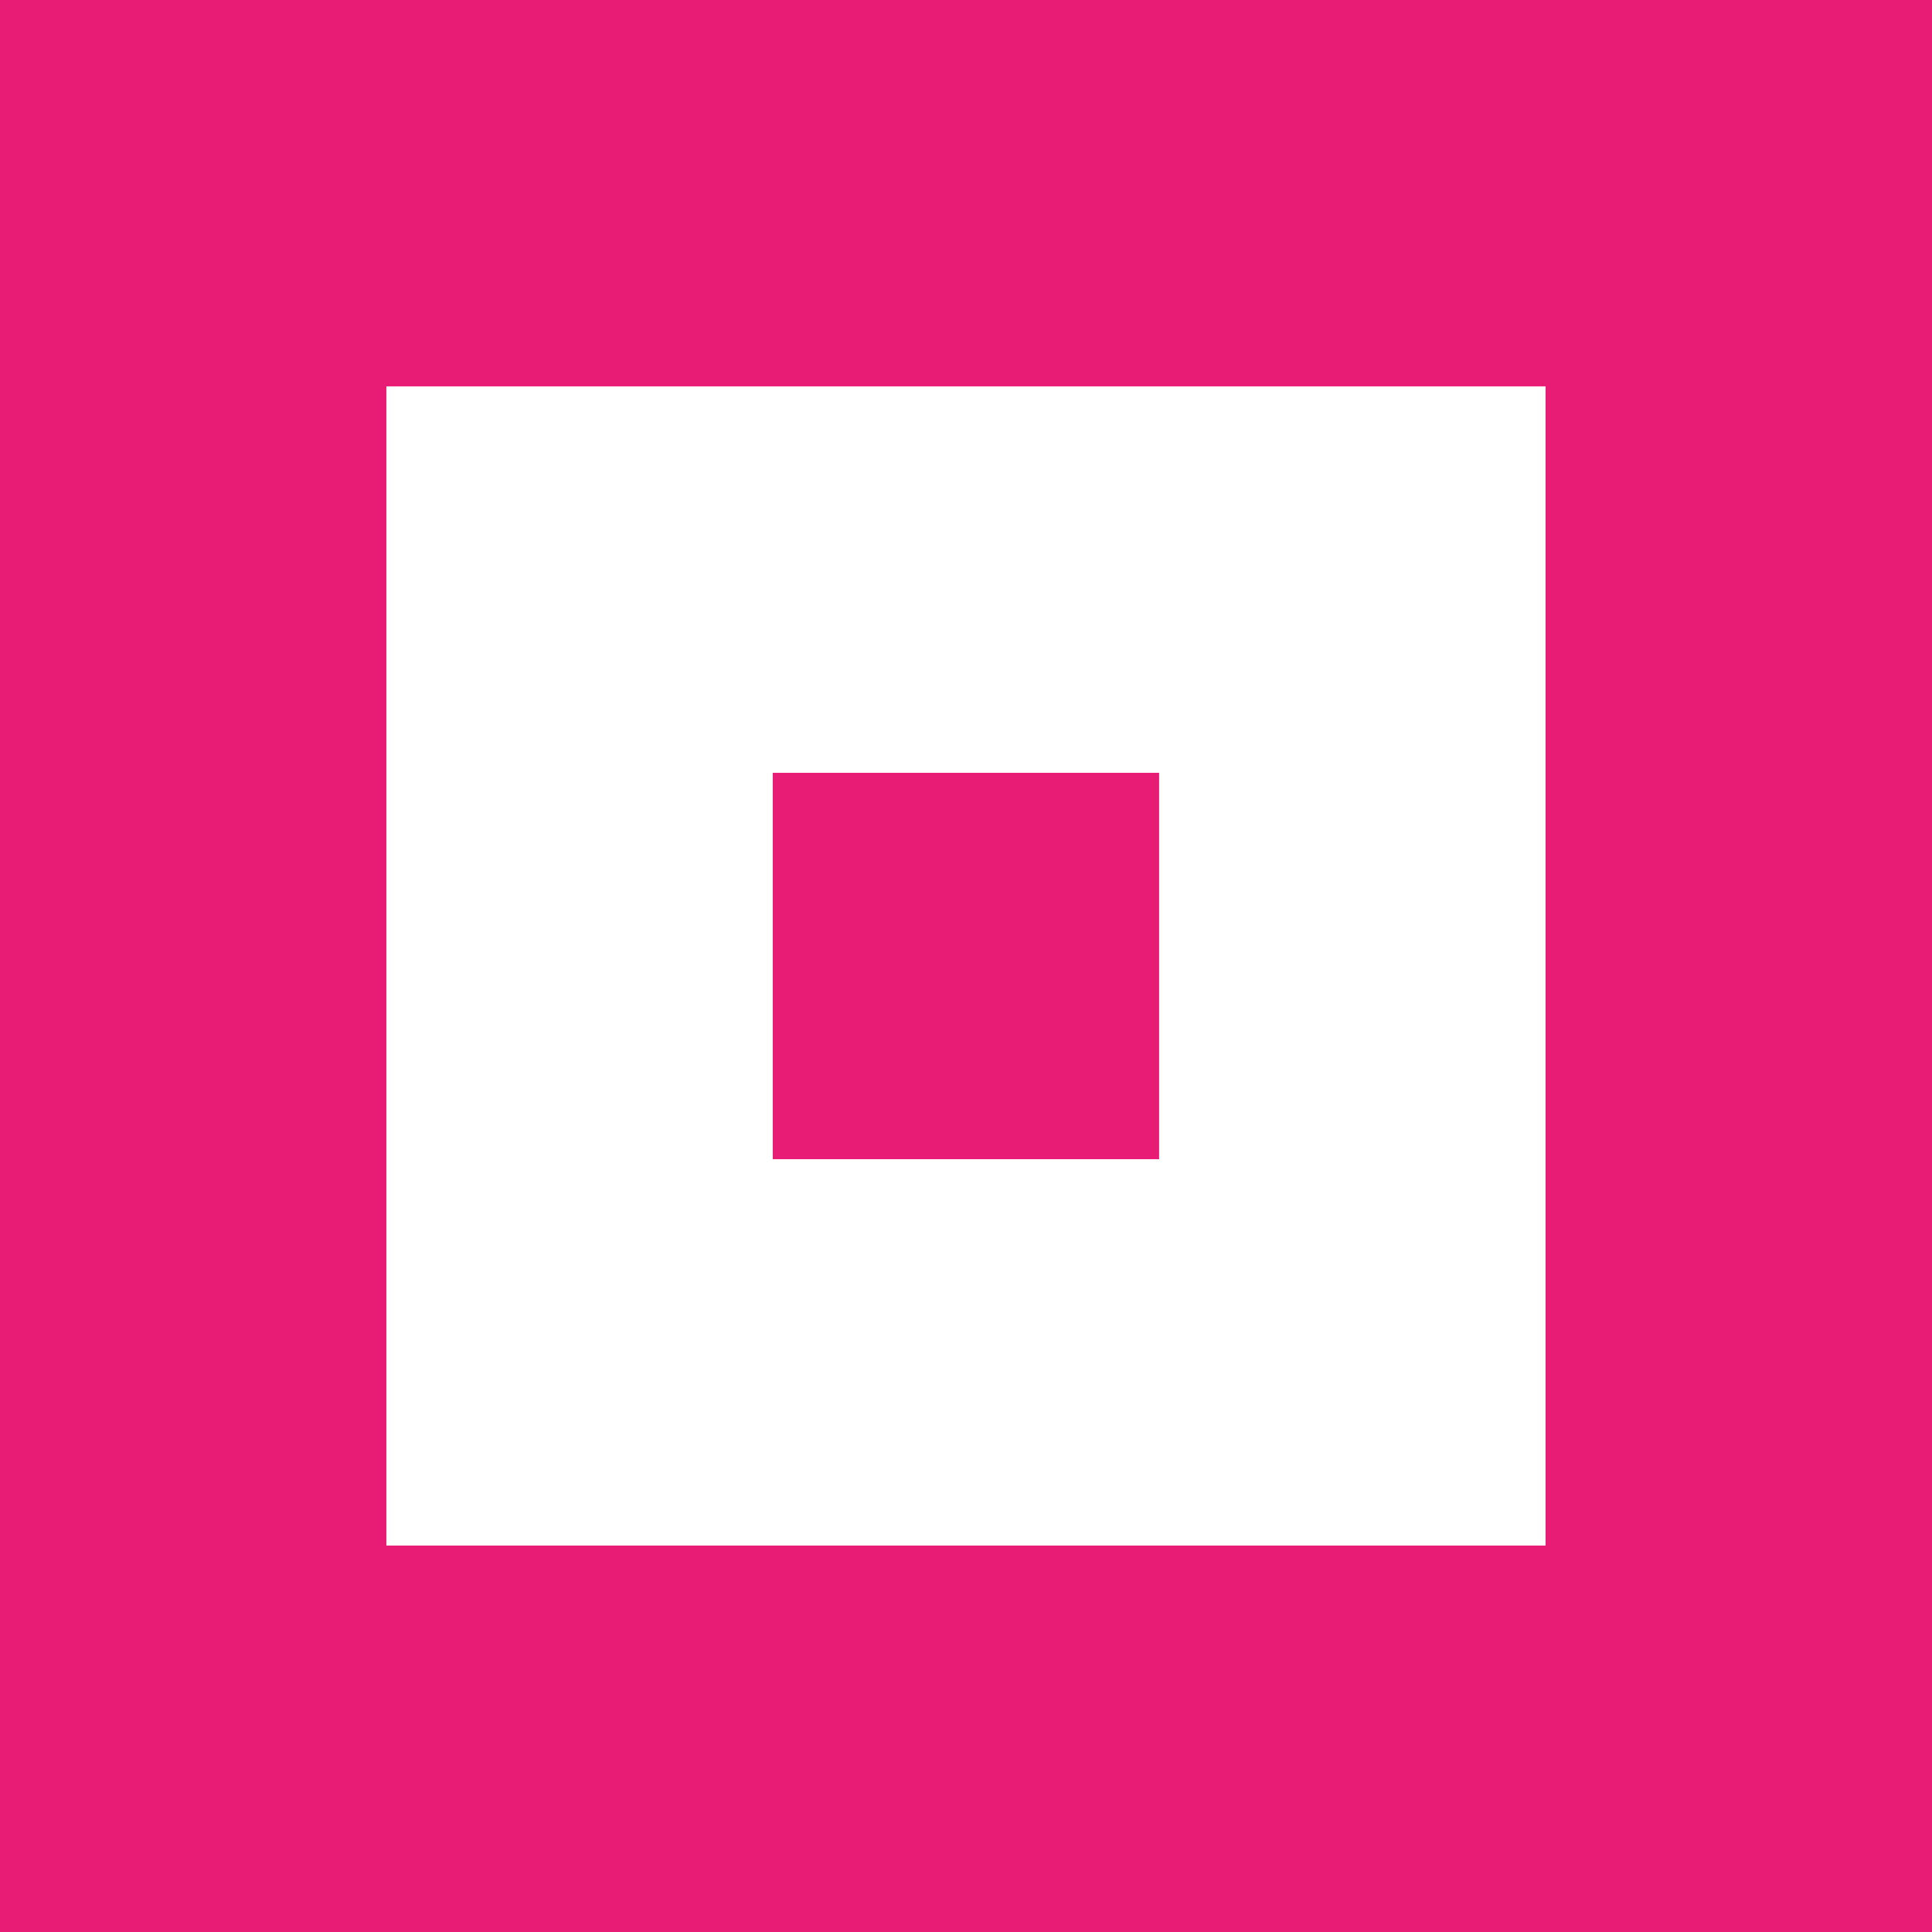 <svg xmlns="http://www.w3.org/2000/svg" width="25.387" height="25.387" viewBox="0 0 25.387 25.387"><path d="M5.077,15.232V5.077H20.309V20.309H5.077ZM0,0V25.387H25.387V0Z" fill="#e81c75"/><rect width="5.077" height="5.077" transform="translate(10.154 10.155)" fill="#e81c75"/></svg>